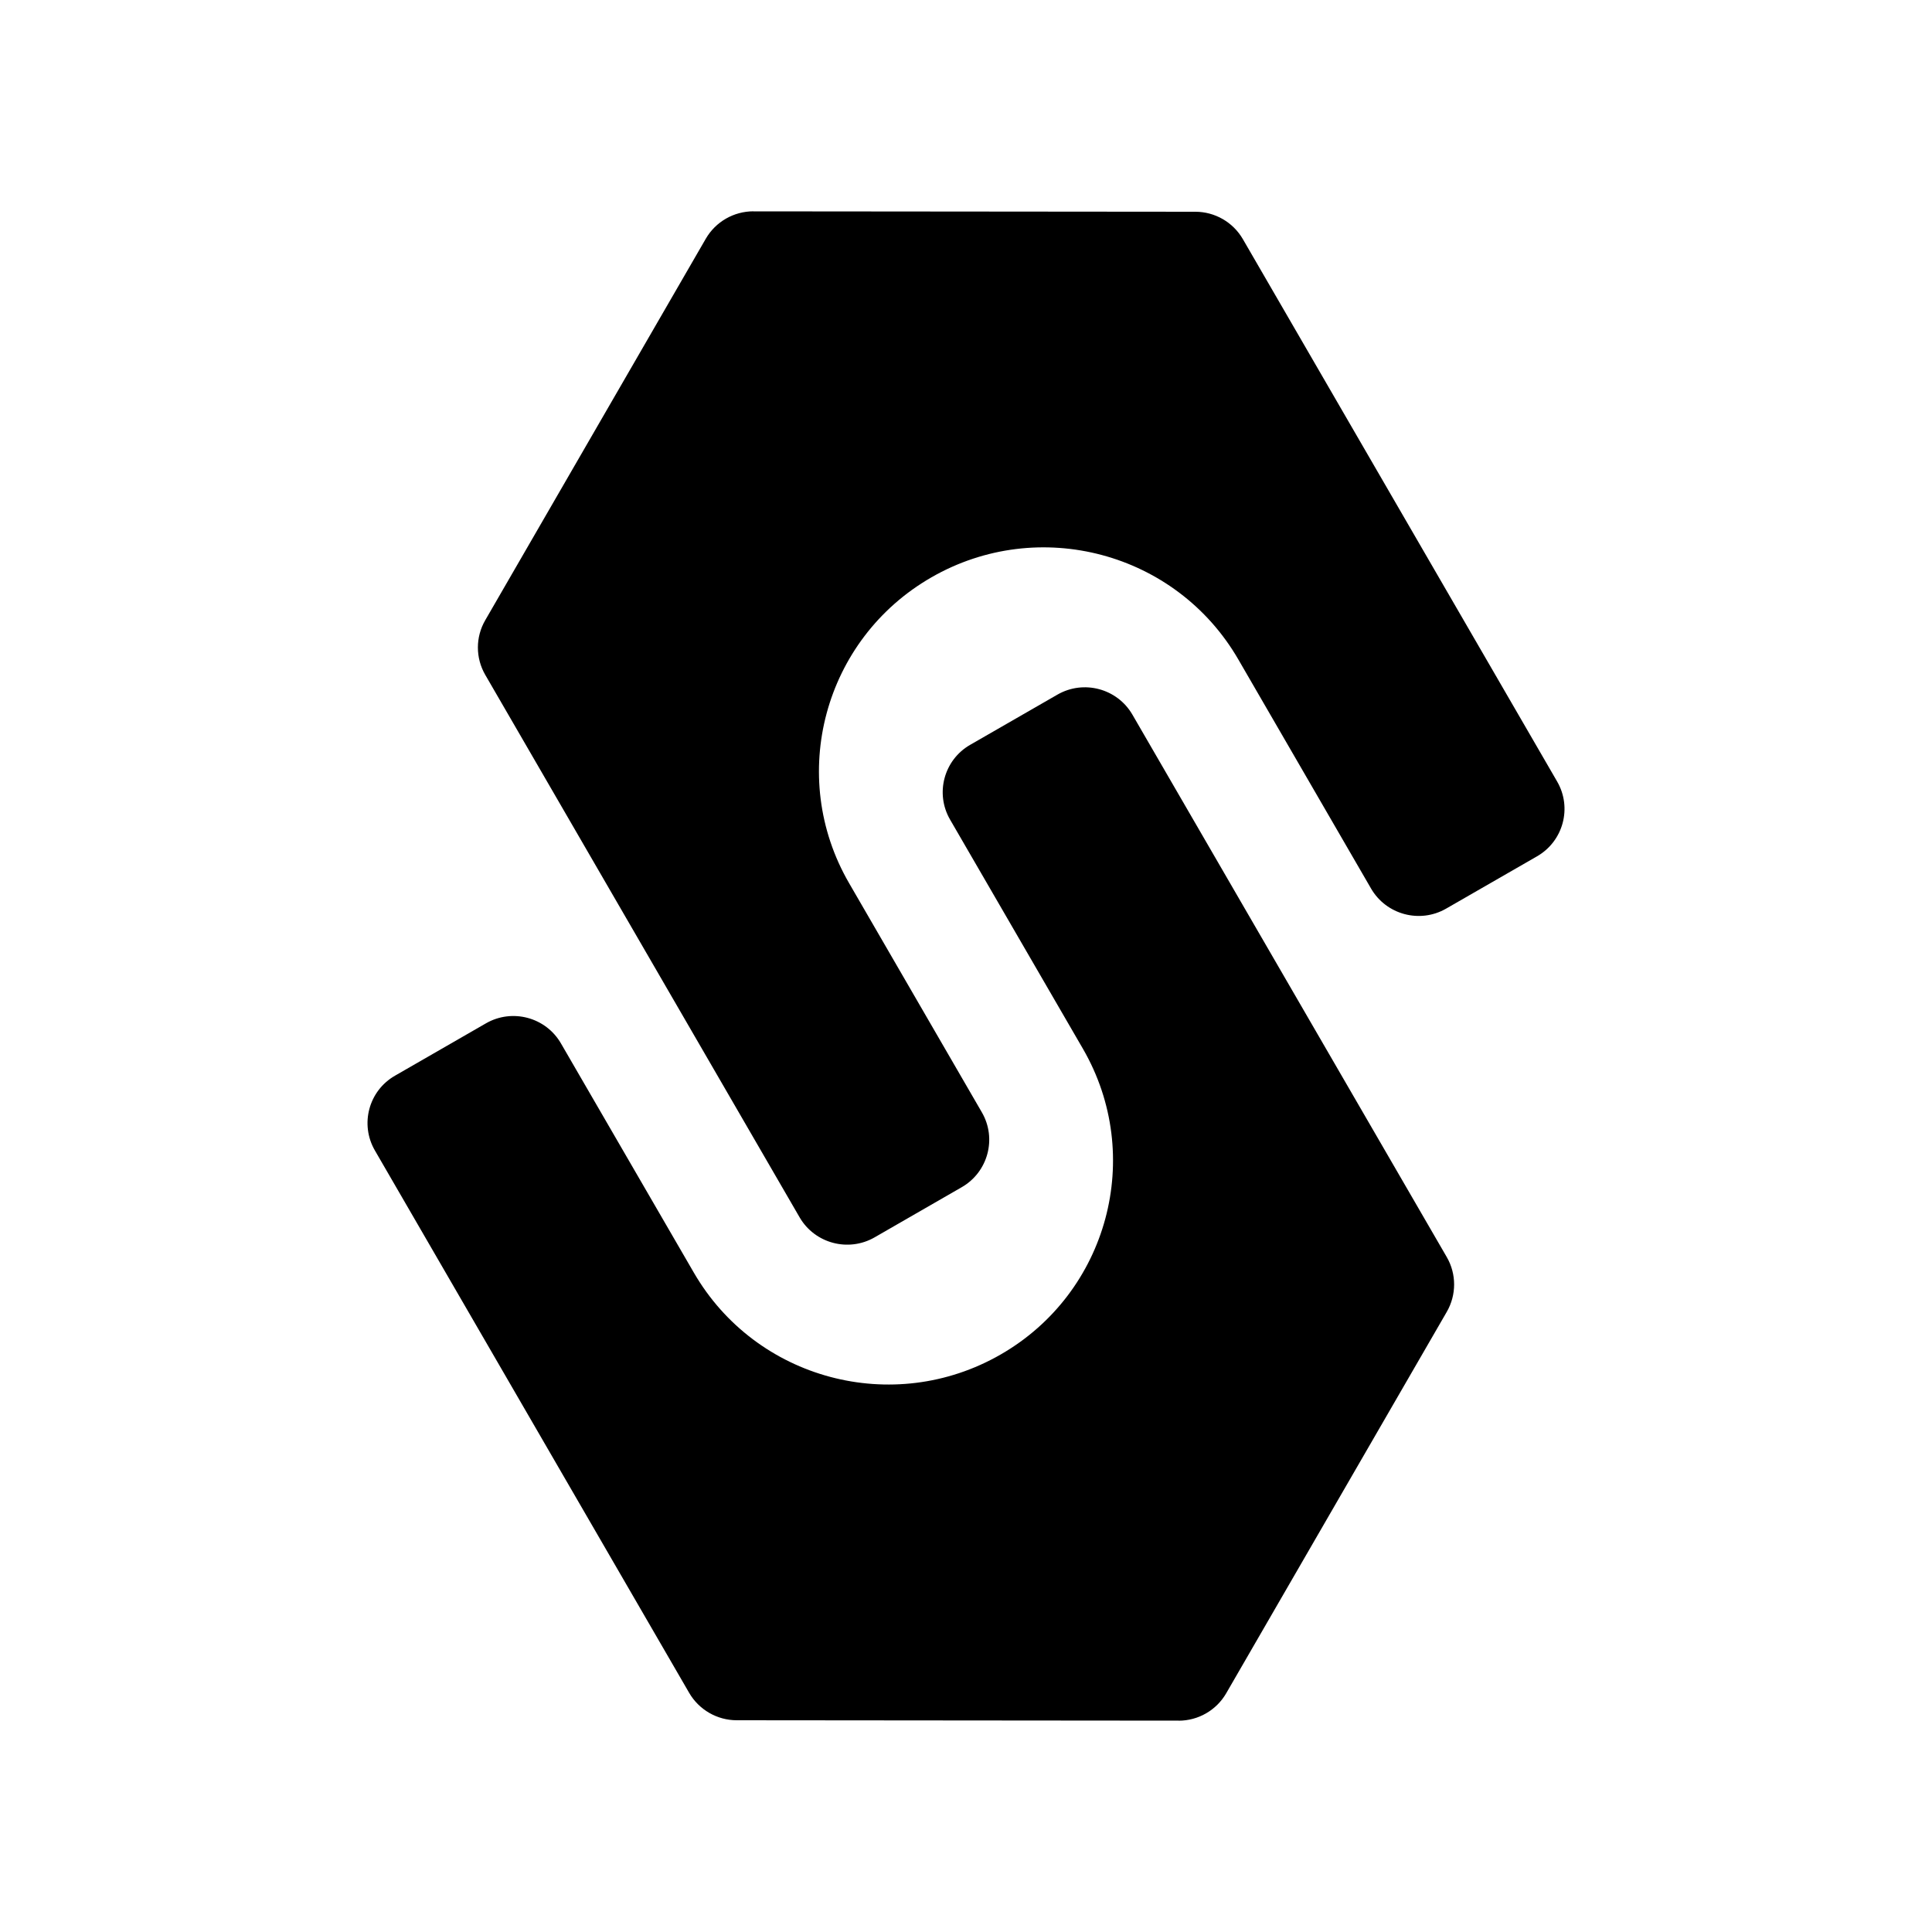 <svg width="35" height="35" viewBox="0 0 35 35" fill="none" xmlns="http://www.w3.org/2000/svg">
<path d="M13.65 3.828C13.293 3.828 12.964 4.017 12.786 4.325L8.791 11.235C8.613 11.541 8.613 11.919 8.791 12.226L14.485 22.052C14.759 22.526 15.369 22.689 15.844 22.416L17.423 21.507C17.899 21.233 18.062 20.626 17.788 20.152L15.382 15.999C14.258 14.06 14.925 11.58 16.872 10.46C18.819 9.34 21.307 10.004 22.432 11.944L24.838 16.097C25.113 16.571 25.722 16.734 26.197 16.461L27.845 15.513C28.321 15.239 28.484 14.632 28.209 14.158L22.515 4.331C22.337 4.025 22.009 3.836 21.654 3.836L13.649 3.829L13.65 3.828ZM21.351 31.172C21.707 31.172 22.036 30.983 22.214 30.675L26.21 23.765C26.387 23.458 26.387 23.08 26.21 22.774L20.515 12.947C20.241 12.473 19.631 12.31 19.156 12.584L17.576 13.493C17.1 13.766 16.937 14.373 17.211 14.847L19.618 18.999C20.741 20.938 20.075 23.419 18.128 24.538C16.181 25.658 13.693 24.994 12.569 23.054L10.162 18.902C9.888 18.428 9.278 18.265 8.803 18.539L7.156 19.487C6.679 19.76 6.517 20.367 6.791 20.841L12.485 30.668C12.663 30.974 12.991 31.164 13.347 31.164L21.352 31.171L21.351 31.172Z" fill="#000000"/>
</svg>
